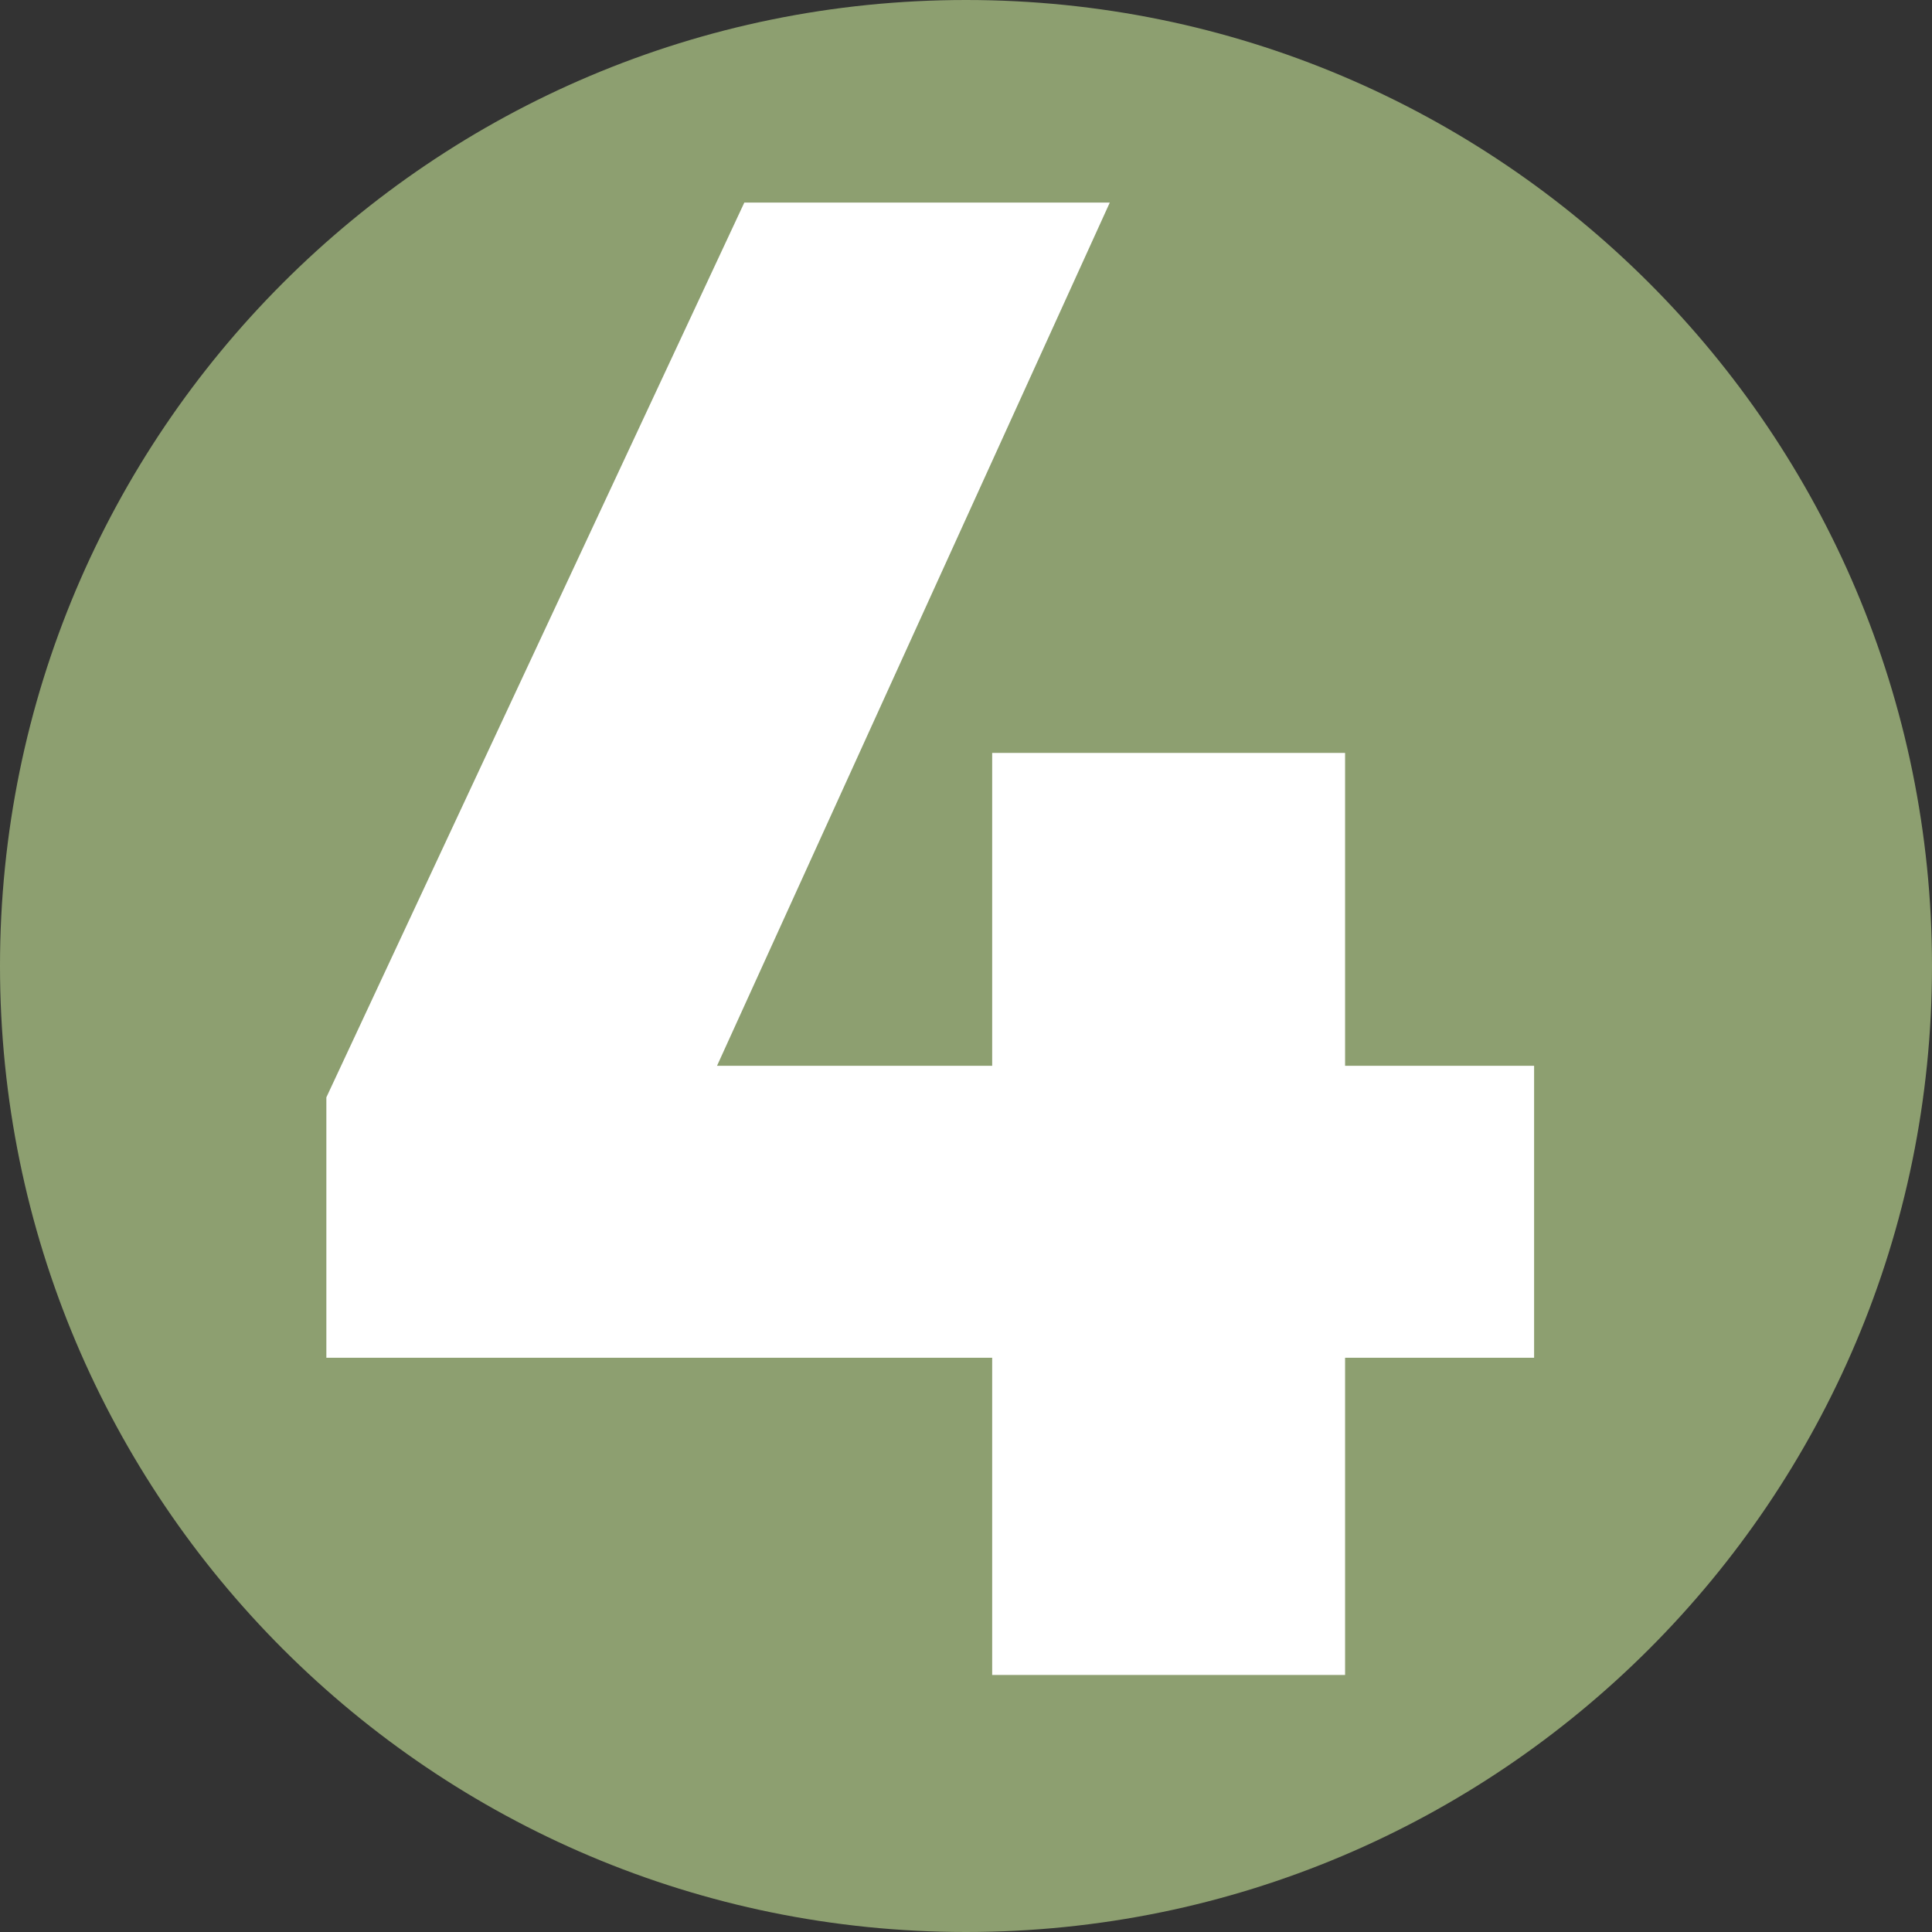 <svg version="1.0" preserveAspectRatio="xMidYMid meet" height="500" viewBox="0 0 375 375" zoomAndPan="magnify" width="500" xmlns:xlink="http://www.w3.org/1999/xlink" xmlns="http://www.w3.org/2000/svg"><rect x="0" y="0" width="375" height="375" fill="#333333" stroke="none"/><defs><g></g><clipPath id="48fd7414e7"><path clip-rule="nonzero" d="M 187.5 0 C 83.945 0 0 83.945 0 187.5 C 0 291.055 83.945 375 187.5 375 C 291.055 375 375 291.055 375 187.5 C 375 83.945 291.055 0 187.5 0 Z M 187.5 0"></path></clipPath></defs><g clip-path="url(#48fd7414e7)"><rect fill-opacity="1" height="450" y="-37.5" fill="#8d9f70" width="450" x="-37.5"></rect></g><g fill-opacity="1" fill="#ffffff"><g transform="translate(63.752, 325.105)"><g><path d="M 197.328 -118.234 L 234.016 -118.234 L 234.016 -61.562 L 197.328 -61.562 L 197.328 0 L 128.828 0 L 128.828 -61.562 L -0.406 -61.562 L -0.406 -112.109 L 80.719 -285.781 L 151.656 -285.781 L 75.422 -118.234 L 128.828 -118.234 L 128.828 -178.969 L 197.328 -178.969 Z M 197.328 -118.234"></path></g></g></g></svg>